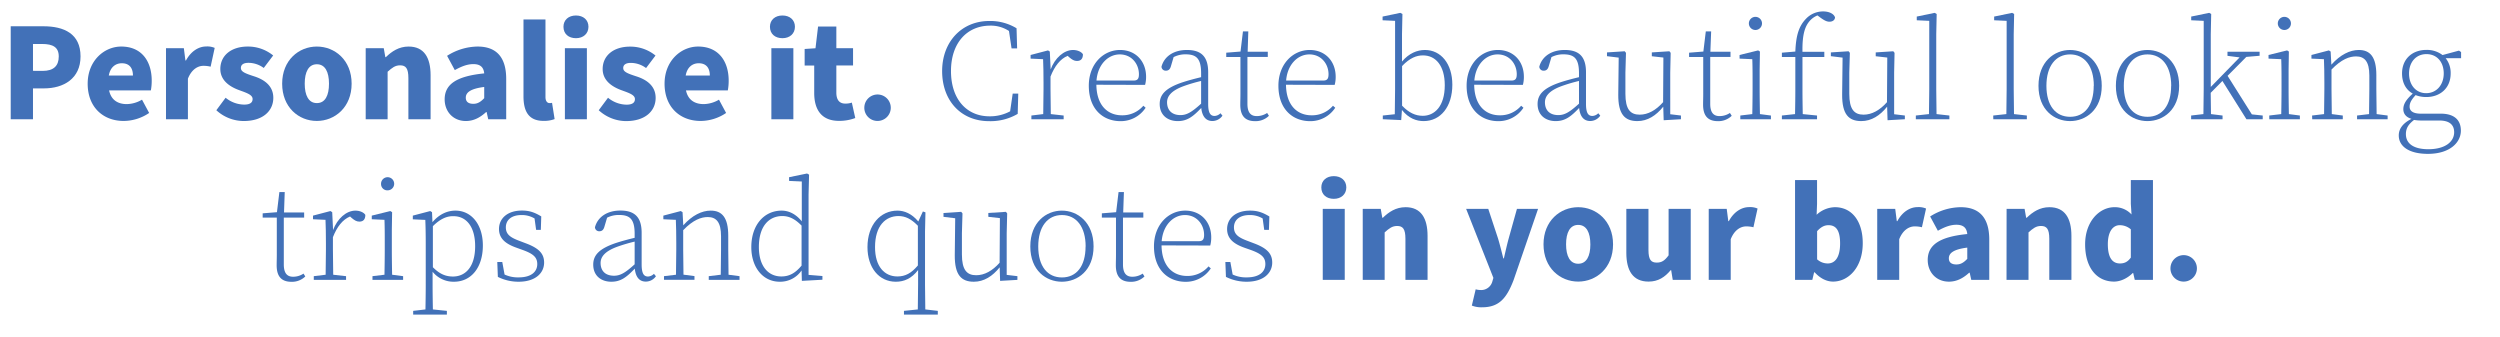 <?xml version="1.0" encoding="UTF-8"?>
<svg xmlns="http://www.w3.org/2000/svg" viewBox="0 0 1400.62 188.8"><defs><style>.cls-1{isolation:isolate;}.cls-2{fill:#4271b8;}</style></defs><g id="Layer_2" data-name="Layer 2"><g id="Layer_1-2" data-name="Layer 1"><g id="Personalise_it._Create_beautiful_looking_trips_and_quotes_in_your_brand._" data-name="Personalise it. Create beautiful looking trips and quotes in your brand. " class="cls-1"><g class="cls-1"><path class="cls-2" d="M6,14.72H24.32c11.44,0,20.8,4.08,20.8,16.88,0,12.48-9.52,17.92-20.48,17.92H18.48V66.8H6Zm17.92,25c6.16,0,9-2.88,9-8.08s-3.28-7-9.36-7H18.48V39.68Z"/><path class="cls-2" d="M49.12,46.88c0-12.88,9.28-20.8,18.8-20.8C79.44,26.08,85,34.4,85,45.2a28.86,28.86,0,0,1-.48,5.44H61.12C62.24,56,66,58.32,71,58.32a17.26,17.26,0,0,0,8.56-2.48l4,7.44a25.63,25.63,0,0,1-14.32,4.48C57.92,67.76,49.12,60.16,49.12,46.88Zm25.36-4.56c0-3.92-1.76-6.88-6.24-6.88-3.52,0-6.48,2.24-7.28,6.88Z"/><path class="cls-2" d="M93,27H103l.88,6.88h.32c2.88-5.36,7.28-7.84,11.28-7.84a10.38,10.38,0,0,1,4.8.8L118,37.36a15.86,15.86,0,0,0-4.08-.48c-3,0-6.56,1.92-8.64,7.2V66.8H93Z"/><path class="cls-2" d="M121.2,61.76l5.2-7a16.64,16.64,0,0,0,10.4,3.84c3.36,0,4.72-1.2,4.72-3.12,0-2.4-3.36-3.44-7.6-5-5.68-2.08-10.48-5.68-10.48-11.84,0-7.52,6.08-12.56,15.36-12.56a22.21,22.21,0,0,1,14.24,5l-5.28,7a14.46,14.46,0,0,0-8.56-2.88c-2.88,0-4.24,1.12-4.24,2.88,0,2.08,2.24,3,7.28,4.64,6.08,1.92,10.88,5.52,10.88,12.08,0,7.28-5.76,13-16.56,13A22.79,22.79,0,0,1,121.2,61.76Z"/><path class="cls-2" d="M158.08,46.88c0-13.2,9.36-20.8,19.44-20.8S197,33.68,197,46.88s-9.36,20.88-19.52,20.88S158.08,60.08,158.08,46.88Zm26.24,0c0-6.56-2.16-10.88-6.8-10.88s-6.8,4.32-6.8,10.88,2.16,10.88,6.8,10.88S184.32,53.52,184.32,46.88Z"/><path class="cls-2" d="M204.88,27H215l.88,5h.32c3.28-3.2,7.28-5.92,12.72-5.92,8.64,0,12.32,6.16,12.32,16.08V66.8H228.8v-23c0-5.52-1.44-7.2-4.64-7.2-2.8,0-4.48,1.36-7,3.6V66.8H204.88Z"/><path class="cls-2" d="M249.12,55.68c0-8.4,6.48-13,22.16-14.56-.32-3.28-2-5.2-6.08-5.2-3.2,0-6.4,1.12-10.4,3.36l-4.32-8a32.35,32.35,0,0,1,17.12-5.2c10.24,0,16,5.68,16,18.16V66.8H273.52l-.88-4h-.32c-3.28,3-6.88,5-11.36,5C253.68,67.76,249.12,62.32,249.12,55.68ZM271.28,55V48.72c-7.92,1-10.32,3.2-10.32,6,0,2.32,1.52,3.44,4.24,3.44C267.68,58.16,269.36,57,271.28,55Z"/><path class="cls-2" d="M293.28,53.92v-43H305.6V54.4c0,2.56,1.28,3.36,2.24,3.36a4.94,4.94,0,0,0,1.44-.16l1.44,9.12a16.49,16.49,0,0,1-6.16,1C296.08,67.76,293.28,62.24,293.28,53.92Z"/><path class="cls-2" d="M315.68,15c0-3.84,2.88-6.32,7-6.32s7,2.48,7,6.32-2.88,6.4-7,6.4S315.68,19,315.68,15Zm.8,12H328.8V66.8H316.48Z"/><path class="cls-2" d="M335.44,61.76l5.2-7A16.64,16.64,0,0,0,351,58.64c3.36,0,4.72-1.2,4.72-3.12,0-2.4-3.36-3.44-7.6-5-5.68-2.08-10.48-5.68-10.48-11.84,0-7.52,6.08-12.56,15.36-12.56a22.21,22.21,0,0,1,14.24,5l-5.28,7a14.46,14.46,0,0,0-8.56-2.88c-2.88,0-4.24,1.12-4.24,2.88,0,2.08,2.24,3,7.28,4.64,6.08,1.92,10.88,5.52,10.88,12.08,0,7.28-5.76,13-16.56,13A22.79,22.79,0,0,1,335.44,61.76Z"/><path class="cls-2" d="M372.32,46.88c0-12.88,9.28-20.8,18.8-20.8,11.52,0,17.12,8.32,17.12,19.12a28.86,28.86,0,0,1-.48,5.44H384.32c1.12,5.36,4.88,7.68,9.92,7.68a17.26,17.26,0,0,0,8.56-2.48l4,7.44a25.63,25.63,0,0,1-14.32,4.48C381.12,67.76,372.32,60.16,372.32,46.88Zm25.36-4.56c0-3.92-1.76-6.88-6.24-6.88-3.52,0-6.48,2.24-7.28,6.88Z"/><path class="cls-2" d="M431.36,15c0-3.84,2.88-6.32,7-6.32s7,2.48,7,6.32-2.88,6.4-7,6.4S431.36,19,431.36,15Zm.8,12h12.32V66.8H432.16Z"/><path class="cls-2" d="M456.16,52.08V36.72H450.8V27.44l6.08-.4,1.44-12.16h10.24V27h9.36v9.68h-9.36v15.2c0,4.48,2.08,6.16,5,6.16a10.77,10.77,0,0,0,3.68-.56l1.92,8.64a25.09,25.09,0,0,1-9,1.6C460.24,67.76,456.16,61.44,456.16,52.08Z"/><path class="cls-2" d="M484.24,60.08a7.41,7.41,0,1,1,7.36,7.68A7.37,7.37,0,0,1,484.24,60.08Z"/></g><g class="cls-1"><path class="cls-2" d="M527.83,39.84c0-16.48,11-28.08,26.41-28.08a28.31,28.31,0,0,1,15.28,4.08l.32,11.28h-3.12l-1.44-9.76a18.59,18.59,0,0,0-10.49-3c-13,0-22,9.68-22,25.44,0,16,9,25.36,21.52,25.36a23.68,23.68,0,0,0,11.61-2.8l1.44-9.92h3.12l-.32,11.36a30.14,30.14,0,0,1-15.92,4.08C538.39,67.92,527.83,56.4,527.83,39.84Z"/><path class="cls-2" d="M577.83,64.72l6.64-.8c.08-4.08.16-10,.16-13.92V46.16c0-5.12-.08-9.28-.24-13l-7-.32V30.8l9.76-2.56,1,.64.48,10C591,32.48,596.07,28,601.19,28c2.56,0,4.8,1.12,5.52,2.4,0,2.48-1.12,3.76-3.36,3.76-1.6,0-2.8-.8-4.32-2.08l-.88-.8C594,33,590.87,37,588.55,42.88V50c0,3.92.08,9.84.16,13.92l7.2.8V66.8H577.83Z"/><path class="cls-2" d="M610,48c0-12.16,8.16-20,17.52-20,8.8,0,14.57,6.4,14.57,15a17.18,17.18,0,0,1-.56,4.56l-27.29-.08c.16,11.92,6.64,17.12,14.32,17.12a15.42,15.42,0,0,0,12-5.36l1.28,1.12a16.64,16.64,0,0,1-14.16,7.52C618.07,67.84,610,61.28,610,48Zm4.32-2.88h20.88c2.25,0,2.88-1.2,2.88-3.52,0-5.76-4.08-11.12-10.72-11.12S615,36.24,614.31,45.12Z"/><path class="cls-2" d="M673,60.48c-4.72,5-8,7.36-13.12,7.36-5.76,0-10.16-3.36-10.16-9.6,0-5.28,3.36-8.88,12.4-12,3.36-1.12,7.28-2.16,10.8-3V41c0-8.48-2.88-10.56-8.8-10.56A14.36,14.36,0,0,0,657.51,32L656,37.12c-.48,1.68-1.36,2.48-2.8,2.48a2.34,2.34,0,0,1-2.48-2.24c1.6-5.92,7-9.36,14.24-9.36,7.92,0,11.92,3.6,11.92,12.48V58.16c0,5.2,1.28,6.8,3.6,6.8a4.91,4.91,0,0,0,3.28-1.52l1.12,1.36a6.88,6.88,0,0,1-5.68,3C675.51,67.76,673.51,65.12,673,60.48Zm-11.68,4c3.52,0,6.32-1.6,11.6-6.4V45.36a89.07,89.07,0,0,0-10.08,3c-6.8,2.56-9,5.68-9,9C653.91,62.08,656.87,64.48,661.35,64.48Z"/><path class="cls-2" d="M694.87,58.64c0-2.08.08-3.52.08-6.08V31.92H687v-2.4l8-.64,1.36-11.28h3L699,29h11.28v2.88H698.87V58.16c0,4.88,1.84,6.88,5.2,6.88a10.41,10.41,0,0,0,5.84-1.76l1,1.6a10.68,10.68,0,0,1-7.84,3C697.43,67.84,694.87,64.72,694.87,58.64Z"/><path class="cls-2" d="M716.23,48c0-12.16,8.16-20,17.52-20,8.8,0,14.56,6.4,14.56,15a16.77,16.77,0,0,1-.56,4.56l-27.28-.08c.16,11.92,6.64,17.12,14.32,17.12a15.42,15.42,0,0,0,12-5.36l1.28,1.12a16.64,16.64,0,0,1-14.16,7.52C724.31,67.84,716.23,61.28,716.23,48Zm4.32-2.88h20.88c2.24,0,2.88-1.2,2.88-3.52,0-5.76-4.08-11.12-10.72-11.12S721.27,36.24,720.55,45.12Z"/><path class="cls-2" d="M774.71,64.72l6.72-.72c.08-4.08.16-10.08.16-14V11.68l-7-.32V9.28l9.92-2.08,1.2.64-.24,11.36V34.48C789.35,29.84,794,28,798.31,28c9,0,15.36,7.76,15.36,19.44,0,12.32-6.56,20.4-16.08,20.4-4.08,0-8.4-1.52-12.16-6.24l-.4,5.68-10.32-.48ZM785.51,37V59.2c3.84,4,7.52,5.68,11.6,5.68,6.56,0,12.32-5.28,12.32-17.12,0-11-5.12-16.72-12.16-16.72C793.59,31,789.83,32.48,785.51,37Z"/><path class="cls-2" d="M821.67,48c0-12.16,8.16-20,17.52-20,8.8,0,14.56,6.4,14.56,15a16.77,16.77,0,0,1-.56,4.56l-27.28-.08c.16,11.92,6.64,17.12,14.32,17.12a15.42,15.42,0,0,0,12-5.36l1.28,1.12a16.64,16.64,0,0,1-14.16,7.52C829.75,67.84,821.67,61.28,821.67,48ZM826,45.12h20.88c2.24,0,2.88-1.2,2.88-3.52,0-5.76-4.08-11.12-10.72-11.12S826.71,36.24,826,45.12Z"/><path class="cls-2" d="M884.71,60.48c-4.72,5-8,7.36-13.12,7.36-5.76,0-10.16-3.36-10.16-9.6,0-5.28,3.36-8.88,12.4-12,3.36-1.12,7.28-2.16,10.8-3V41c0-8.48-2.88-10.56-8.8-10.56A14.36,14.36,0,0,0,869.19,32l-1.52,5.12c-.48,1.68-1.36,2.48-2.8,2.48a2.34,2.34,0,0,1-2.48-2.24c1.6-5.92,7-9.36,14.24-9.36,7.92,0,11.92,3.6,11.92,12.48V58.16c0,5.2,1.28,6.8,3.6,6.8a4.91,4.91,0,0,0,3.28-1.52l1.12,1.36a6.88,6.88,0,0,1-5.68,3C887.19,67.76,885.19,65.12,884.71,60.48Zm-11.68,4c3.52,0,6.32-1.6,11.6-6.4V45.36a89.07,89.07,0,0,0-10.08,3c-6.8,2.56-9,5.68-9,9C865.59,62.08,868.55,64.48,873,64.48Z"/><path class="cls-2" d="M906.63,53l.24-20.72-6.56-.8V29.36l9.92-.64.72.88-.32,11.12V52.56c0,8.64,2.72,11.68,8,11.68,4.64,0,9.12-2.48,13.12-7l.16-25-6.48-.72V29.36l9.84-.64.72.88-.24,11.12V64l6,.72V66.8l-9.68.56-.24-7.6c-4,5-8.8,8.08-14.48,8.08C910.31,67.84,906.55,64.08,906.63,53Z"/><path class="cls-2" d="M954.15,58.64c0-2.08.08-3.52.08-6.08V31.92h-7.92v-2.4l8-.64,1.36-11.28h3L958.23,29h11.28v2.88H958.15V58.16c0,4.88,1.84,6.88,5.2,6.88a10.41,10.41,0,0,0,5.84-1.76l1,1.6a10.68,10.68,0,0,1-7.84,3C956.71,67.84,954.15,64.72,954.15,58.64Z"/><path class="cls-2" d="M975,64.72l6.72-.8c.08-4.08.16-10,.16-13.92V46.16c0-4.72,0-8.72-.16-13l-7.13-.32V30.8L985,28.24l1,.64-.16,9.92V50c0,3.92.08,9.84.16,13.92l6.16.8V66.8H975Zm4.8-51.6a3.68,3.68,0,0,1,7.36,0,3.68,3.68,0,0,1-7.36,0Z"/><path class="cls-2" d="M998.3,64.72l7.37-.8c.08-4.64.16-9.28.16-13.92V31.92H998.3v-2.4l7.53-.64c.39-9.2,2-14.32,6.16-18.56a13.22,13.22,0,0,1,9.36-3.92c3.36,0,6.08,1.28,6.72,3.36-.08,1.36-1.2,2.4-3.12,2.4-1.6,0-3-.8-5.12-2.32l-1.6-1.2a11.92,11.92,0,0,0-3.77,2.48c-3.27,3.28-4.79,8.16-4.63,17.92h12.24v2.88h-12.24V50c0,4.64.08,9.28.16,13.92l8,.8V66.8H998.3Z"/><path class="cls-2" d="M1032.06,53l.24-20.72-6.56-.8V29.36l9.92-.64.72.88-.32,11.12V52.56c0,8.64,2.72,11.68,8,11.68,4.65,0,9.12-2.48,13.12-7l.16-25-6.47-.72V29.36l9.84-.64.71.88-.23,11.12V64l6,.72V66.8l-9.69.56-.24-7.6c-4,5-8.8,8.08-14.47,8.08C1035.74,67.84,1032,64.08,1032.06,53Z"/><path class="cls-2" d="M1073.34,64.72l7.36-.8c.08-4.24.16-9.76.16-13.92V11.68l-7-.32V9.28L1083.9,7.2l1.12.64-.24,11.36V50c0,4.16.08,9.68.16,13.92l7.2.8V66.8h-18.8Z"/><path class="cls-2" d="M1116.7,64.72l7.36-.8c.08-4.24.16-9.76.16-13.92V11.68l-7-.32V9.28l10.08-2.08,1.12.64-.24,11.36V50c0,4.16.08,9.68.16,13.92l7.2.8V66.8h-18.8Z"/><path class="cls-2" d="M1142.06,48.08c0-13.52,8.88-20.08,17.68-20.08s17.76,6.56,17.76,20.08-9,19.76-17.76,19.76S1142.06,61.6,1142.06,48.08Zm31,0c0-11-5.2-17.6-13.28-17.6s-13.28,6.56-13.28,17.6,5.12,17.36,13.28,17.36S1173,59.12,1173,48.08Z"/><path class="cls-2" d="M1185.42,48.08c0-13.52,8.88-20.08,17.68-20.08s17.76,6.56,17.76,20.08-9,19.76-17.76,19.76S1185.42,61.6,1185.42,48.08Zm31,0c0-11-5.2-17.6-13.28-17.6s-13.28,6.56-13.28,17.6,5.12,17.36,13.28,17.36S1216.38,59.12,1216.38,48.08Z"/><path class="cls-2" d="M1227.58,64.72l6.88-.8c.08-4.24.16-9.76.16-13.92V11.68l-7-.32V9.28l10.08-2.08,1.12.64-.24,11.36V48.72l16.16-16.56-6.8-.88V29h18v2.24l-7.44.64L1248,42.48l13.6,21.6,6.08.64V66.8h-9.12L1245.1,45.36,1238.54,52c0,3.84.08,8.32.16,11.92l6.48.8V66.8h-17.6Z"/><path class="cls-2" d="M1271.34,64.72l6.72-.8c.08-4.08.16-10,.16-13.92V46.16c0-4.72,0-8.72-.16-13l-7.12-.32V30.8l10.4-2.56,1,.64-.16,9.92V50c0,3.92.08,9.84.16,13.92l6.16.8V66.8h-17.12Zm4.8-51.6a3.68,3.68,0,0,1,7.36,0,3.68,3.68,0,0,1-7.36,0Z"/><path class="cls-2" d="M1295.34,64.72l6.72-.8c.08-4.08.16-10,.16-13.92V46.16c0-5.12-.08-9.28-.24-13l-7-.32V30.8l9.76-2.56,1,.64.4,7.36c5-5.6,10.4-8.24,15.36-8.24,6.32,0,9.84,3.84,9.84,14.08V50c0,4,.08,9.92.16,13.92l6.16.8V66.8h-17.12V64.72l6.72-.8c.08-4.08.16-9.92.16-13.92V42.32c0-7.92-2.72-10.72-7.44-10.72-3.6,0-8.16,1.52-13.76,7.36V50c0,3.92.08,9.84.16,13.92l6.16.8V66.8h-17.12Z"/><path class="cls-2" d="M1353.34,53.28c-2.24,2.48-3.36,4.24-3.36,6.48s1.68,3.92,6.32,3.92h11.12c7.36,0,11.28,3.36,11.28,9.52,0,6.56-6.08,13-18.48,13-10.64,0-16.32-4.24-16.32-10.32,0-3.92,2.56-7,7.12-9.28-2.88-.88-4.56-2.72-4.56-5.44,0-3,1.76-5.52,5.28-8.72-3.76-2.08-6-6-6-11.28,0-8.08,5.68-13.2,13.68-13.2a14.38,14.38,0,0,1,9,2.88l9.2-2.48,1.2.8v3.44h-8.64a13.25,13.25,0,0,1,2.8,8.56c0,8.16-5.84,13.2-13.68,13.2A16,16,0,0,1,1353.34,53.28Zm7.12,30.32c9.52,0,14.48-4.24,14.48-9.52,0-3.68-2.08-6.56-8.32-6.56h-9.76a26.5,26.5,0,0,1-4.4-.32c-3,2.32-4.56,4.56-4.56,7.92C1347.9,80.72,1352.62,83.6,1360.46,83.6Zm8.64-42.48c0-6.4-3.84-10.8-9.68-10.8s-9.76,4.48-9.76,10.88,3.84,11,9.6,11S1369.1,47.6,1369.1,41.12Z"/></g><g class="cls-1"><path class="cls-2" d="M155,148.64c0-2.08.08-3.52.08-6.08V121.92h-7.92v-2.4l8-.64,1.36-11.28h3l-.4,11.44h11.28v2.88H159v26.24c0,4.88,1.84,6.88,5.2,6.88a10.41,10.41,0,0,0,5.84-1.76l1,1.6a10.68,10.68,0,0,1-7.84,3C157.56,157.84,155,154.72,155,148.64Z"/><path class="cls-2" d="M175.8,154.72l6.64-.8c.08-4.08.16-10,.16-13.92v-3.84c0-5.12-.08-9.28-.24-13l-7-.32V120.8l9.76-2.56,1,.64.48,10C189,122.48,194,118,199.16,118c2.56,0,4.8,1.12,5.52,2.4,0,2.48-1.12,3.76-3.36,3.76-1.6,0-2.8-.8-4.32-2.08l-.88-.8c-4.16,1.76-7.28,5.68-9.6,11.6V140c0,3.92.08,9.84.16,13.92l7.2.8v2.08H175.8Z"/><path class="cls-2" d="M208.68,154.72l6.72-.8c.08-4.08.16-10,.16-13.92v-3.84c0-4.72,0-8.72-.16-13l-7.12-.32V120.8l10.4-2.56,1,.64-.16,9.92V140c0,3.92.08,9.84.16,13.92l6.16.8v2.08H208.68Zm4.8-51.6a3.68,3.68,0,1,1,3.68,3.52A3.51,3.51,0,0,1,213.48,103.12Z"/><path class="cls-2" d="M242.36,152.24v7.12c0,4.16.08,9.68.16,14l7.84.8v2.08H231.48v-2.08l6.88-.8c.08-4.24.16-9.76.16-13.92V136.32c0-5.12-.08-9.44-.24-13.12l-7-.32V120.8l9.76-2.56,1,.64.24,5.6c3.92-4.64,8.56-6.48,12.88-6.48,9,0,15.36,7.84,15.36,19.52,0,12.4-6.56,20.32-16.16,20.32A15.05,15.05,0,0,1,242.36,152.24Zm.16-25.52v23c3.84,3.84,7.2,5.2,11.28,5.2,6.64,0,12.4-5,12.4-17,0-11-5-16.8-12.08-16.8C250.52,121,246.76,122.48,242.52,126.72Z"/><path class="cls-2" d="M278.92,155.12l-.32-8.32h2.8l1.28,7a17.54,17.54,0,0,0,8,1.6c6.88,0,10.32-3.12,10.32-7.44,0-3.76-2.16-5.76-8.16-7.92l-3.76-1.36c-5.76-2.08-9.52-5-9.52-10.4,0-5.76,4.56-10.32,12.88-10.32,4.32,0,7.2,1.12,10.8,3.28L303,128.8h-2.64l-.88-6.4a13.81,13.81,0,0,0-7.28-1.92c-5.92,0-8.8,3-8.8,6.88s2.4,5.68,7.84,7.68l3.36,1.28c7.52,2.8,10.24,5.92,10.24,10.8,0,5.68-4.64,10.72-14.32,10.72A25.79,25.79,0,0,1,278.92,155.12Z"/><path class="cls-2" d="M355.64,150.48c-4.72,5-8,7.36-13.12,7.36-5.76,0-10.16-3.36-10.16-9.6,0-5.28,3.36-8.88,12.4-12,3.36-1.12,7.28-2.16,10.8-3V131c0-8.48-2.88-10.56-8.8-10.56a14.36,14.36,0,0,0-6.64,1.52l-1.52,5.12c-.48,1.68-1.36,2.48-2.8,2.48a2.34,2.34,0,0,1-2.48-2.24c1.6-5.92,7-9.36,14.24-9.36,7.92,0,11.92,3.6,11.92,12.48v17.68c0,5.2,1.28,6.8,3.6,6.8a4.91,4.91,0,0,0,3.28-1.52l1.12,1.36a6.88,6.88,0,0,1-5.68,3C358.12,157.76,356.12,155.12,355.64,150.48Zm-11.68,4c3.52,0,6.32-1.6,11.6-6.4V135.36a89.07,89.07,0,0,0-10.08,3c-6.8,2.56-9,5.68-9,9C336.52,152.08,339.48,154.48,344,154.48Z"/><path class="cls-2" d="M372,154.72l6.72-.8c.08-4.08.16-10,.16-13.92v-3.84c0-5.12-.08-9.28-.24-13l-7-.32V120.8l9.76-2.56,1,.64.4,7.36c5-5.6,10.4-8.24,15.36-8.24,6.32,0,9.84,3.84,9.84,14.08V140c0,4,.08,9.92.16,13.92l6.16.8v2.08H397.08v-2.08l6.72-.8c.08-4.08.16-9.92.16-13.92v-7.68c0-7.92-2.72-10.72-7.44-10.72-3.6,0-8.16,1.52-13.76,7.36v11c0,3.92.08,9.84.16,13.92l6.16.8v2.08H372Z"/><path class="cls-2" d="M449.08,151.52a14.48,14.48,0,0,1-12.24,6.32c-9.44,0-15.92-8.08-15.92-19.36,0-12.56,7.28-20.48,17-20.48,3.76,0,7.76,1.68,11.28,6V101.68l-7.12-.32V99.28l10.08-2.08,1.12.64L453,109v45l7.76.64v2.08l-11.52.64Zm-11.36,3.36c4.4,0,7.76-1.76,11.36-6.08V126.4c-3.68-3.76-7-5.36-10.8-5.36-7.2,0-13.12,5.36-13.12,17.36C425.16,149.36,430.6,154.88,437.72,154.88Z"/><path class="cls-2" d="M486,138.48c0-12.56,7.28-20.48,16.8-20.48,3.84,0,8,1.68,11.68,6.08l2.56-5.6,1.44.48-.24,10.8v29.6c0,4.64.08,9.36.16,14l7,.8v2.08H506.44v-2.08l7.76-.8c.08-4.64.16-9.36.16-14v-8.08c-3.6,4.72-7.76,6.56-12.48,6.56C492.44,157.84,486,149.92,486,138.48Zm16.8,16.4c4.32,0,7.76-1.76,11.44-6.16V126.48c-3.76-3.84-7-5.44-10.88-5.44-7.2,0-13.12,5.44-13.12,17.36C490.2,149.44,495.64,154.88,502.76,154.88Z"/><path class="cls-2" d="M534.91,143l.24-20.72-6.56-.8v-2.16l9.92-.64.72.88-.32,11.12v11.84c0,8.64,2.72,11.68,8,11.68,4.64,0,9.12-2.48,13.12-7l.16-25-6.48-.72v-2.16l9.85-.64.71.88L564,130.72V154l6,.72v2.08l-9.69.56-.24-7.6c-4,5-8.8,8.08-14.48,8.08C538.59,157.84,534.83,154.08,534.91,143Z"/><path class="cls-2" d="M577.23,138.08c0-13.52,8.88-20.08,17.68-20.08s17.76,6.56,17.76,20.08-9,19.76-17.76,19.76S577.23,151.6,577.23,138.08Zm31,0c0-11-5.2-17.6-13.28-17.6s-13.28,6.56-13.28,17.6,5.12,17.36,13.28,17.36S608.19,149.12,608.19,138.08Z"/><path class="cls-2" d="M625.15,148.64c0-2.08.08-3.52.08-6.08V121.92h-7.92v-2.4l8-.64,1.36-11.28h3l-.4,11.44h11.28v2.88H629.15v26.24c0,4.88,1.84,6.88,5.2,6.88a10.41,10.41,0,0,0,5.84-1.76l1,1.6a10.68,10.68,0,0,1-7.84,3C627.71,157.84,625.15,154.72,625.15,148.64Z"/><path class="cls-2" d="M646.51,138c0-12.16,8.16-20,17.52-20,8.8,0,14.56,6.4,14.56,15a16.77,16.77,0,0,1-.56,4.56l-27.28-.08c.16,11.92,6.64,17.12,14.32,17.12a15.42,15.42,0,0,0,12-5.36l1.28,1.12a16.64,16.64,0,0,1-14.16,7.52C654.59,157.84,646.51,151.28,646.51,138Zm4.32-2.88h20.88c2.24,0,2.88-1.2,2.88-3.52,0-5.76-4.08-11.12-10.72-11.12S651.55,126.24,650.83,135.12Z"/><path class="cls-2" d="M686.83,155.12l-.32-8.32h2.8l1.28,7a17.54,17.54,0,0,0,8,1.6c6.88,0,10.32-3.12,10.32-7.44,0-3.76-2.16-5.76-8.16-7.92L697,138.72c-5.76-2.08-9.52-5-9.52-10.4,0-5.76,4.56-10.32,12.88-10.32,4.32,0,7.2,1.12,10.8,3.28l-.24,7.52h-2.64l-.88-6.4a13.81,13.81,0,0,0-7.28-1.92c-5.92,0-8.8,3-8.8,6.88s2.4,5.68,7.84,7.68l3.36,1.28c7.52,2.8,10.24,5.92,10.24,10.8,0,5.68-4.64,10.72-14.32,10.72A25.79,25.79,0,0,1,686.83,155.12Z"/></g><g class="cls-1"><path class="cls-2" d="M740.27,105c0-3.84,2.88-6.32,7-6.32s7,2.48,7,6.32-2.88,6.4-7,6.4S740.27,109,740.27,105Zm.8,12h12.32V156.8H741.07Z"/><path class="cls-2" d="M763.47,117h10.08l.88,5h.32c3.28-3.2,7.28-5.92,12.72-5.92,8.64,0,12.32,6.16,12.32,16.08V156.8h-12.4v-23c0-5.52-1.44-7.2-4.64-7.2-2.8,0-4.48,1.36-7,3.6V156.8H763.47Z"/><path class="cls-2" d="M824.59,171.2l2.16-9.12a9.56,9.56,0,0,0,2.64.4,6.46,6.46,0,0,0,6.72-4.88l.56-1.92L821.39,117h12.4l5.44,16.48c1.12,3.68,2,7.36,3,11.28h.32c.88-3.76,1.68-7.52,2.72-11.28L849.87,117h11.84L848,156.88c-3.92,10.24-8.16,15.28-17.68,15.28A14.39,14.39,0,0,1,824.59,171.2Z"/><path class="cls-2" d="M864.75,136.88c0-13.2,9.36-20.8,19.44-20.8s19.52,7.6,19.52,20.8-9.36,20.88-19.52,20.88S864.75,150.08,864.75,136.88Zm26.24,0c0-6.56-2.16-10.88-6.8-10.88s-6.8,4.32-6.8,10.88,2.16,10.88,6.8,10.88S891,143.52,891,136.88Z"/><path class="cls-2" d="M911.15,141.68V117h12.4v23c0,5.52,1.44,7.12,4.64,7.12,2.8,0,4.48-1.12,6.64-4.08V117h12.4V156.8H937.15l-.88-5.44H936c-3.28,3.92-7,6.4-12.4,6.4C914.83,157.76,911.15,151.6,911.15,141.68Z"/><path class="cls-2" d="M957.31,117h10.08l.88,6.88h.32c2.88-5.36,7.28-7.84,11.28-7.84a10.38,10.38,0,0,1,4.8.8l-2.32,10.48a15.86,15.86,0,0,0-4.08-.48c-3,0-6.56,1.92-8.64,7.2V156.8H957.31Z"/><path class="cls-2" d="M1016.67,152.56h-.32l-1,4.24h-9.68V100.88H1018v13.44l-.24,6a15.58,15.58,0,0,1,10.24-4.24c9.6,0,15.6,7.92,15.6,20.16,0,13.68-8.08,21.52-16.64,21.52C1023.39,157.76,1019.79,156,1016.67,152.56Zm14.24-16.16c0-7-2.08-10.24-6.48-10.24-2.32,0-4.24,1-6.4,3.36v15.76a8.8,8.8,0,0,0,6,2.32C1027.87,147.6,1030.91,144.48,1030.91,136.4Z"/><path class="cls-2" d="M1051.71,117h10.08l.88,6.88h.32c2.88-5.36,7.28-7.84,11.28-7.84a10.38,10.38,0,0,1,4.8.8l-2.32,10.48a15.86,15.86,0,0,0-4.08-.48c-3,0-6.56,1.92-8.64,7.2V156.8h-12.32Z"/><path class="cls-2" d="M1080,145.68c0-8.4,6.48-13,22.16-14.56-.32-3.28-2-5.2-6.08-5.2-3.2,0-6.4,1.12-10.4,3.36l-4.32-8a32.35,32.35,0,0,1,17.12-5.2c10.24,0,16,5.68,16,18.16V156.8h-10.08l-.88-4h-.32c-3.28,3-6.88,5-11.36,5C1084.59,157.76,1080,152.32,1080,145.68Zm22.16-.64v-6.32c-7.92,1-10.32,3.2-10.32,6,0,2.32,1.52,3.44,4.24,3.44C1098.59,148.16,1100.27,147,1102.19,145Z"/><path class="cls-2" d="M1124.19,117h10.08l.88,5h.32c3.28-3.2,7.28-5.92,12.72-5.92,8.64,0,12.32,6.16,12.32,16.08V156.8h-12.4v-23c0-5.52-1.44-7.2-4.64-7.2-2.8,0-4.48,1.36-7,3.6V156.8h-12.32Z"/><path class="cls-2" d="M1168.19,136.88c0-13,8.16-20.8,16.4-20.8a12.61,12.61,0,0,1,9.6,4.08l-.4-5.92V100.88h12.4V156.8H1196l-.88-3.84h-.24c-2.8,2.8-6.72,4.8-10.48,4.8C1174.59,157.76,1168.19,149.84,1168.19,136.88Zm25.6,7.44V128.48a9.49,9.49,0,0,0-6.24-2.32c-3.52,0-6.64,3.2-6.64,10.64,0,7.6,2.56,10.8,6.8,10.8C1190.11,147.6,1192,146.8,1193.79,144.32Z"/><path class="cls-2" d="M1216,150.08a7.41,7.41,0,1,1,7.36,7.68A7.37,7.37,0,0,1,1216,150.08Z"/></g></g></g></g></svg>